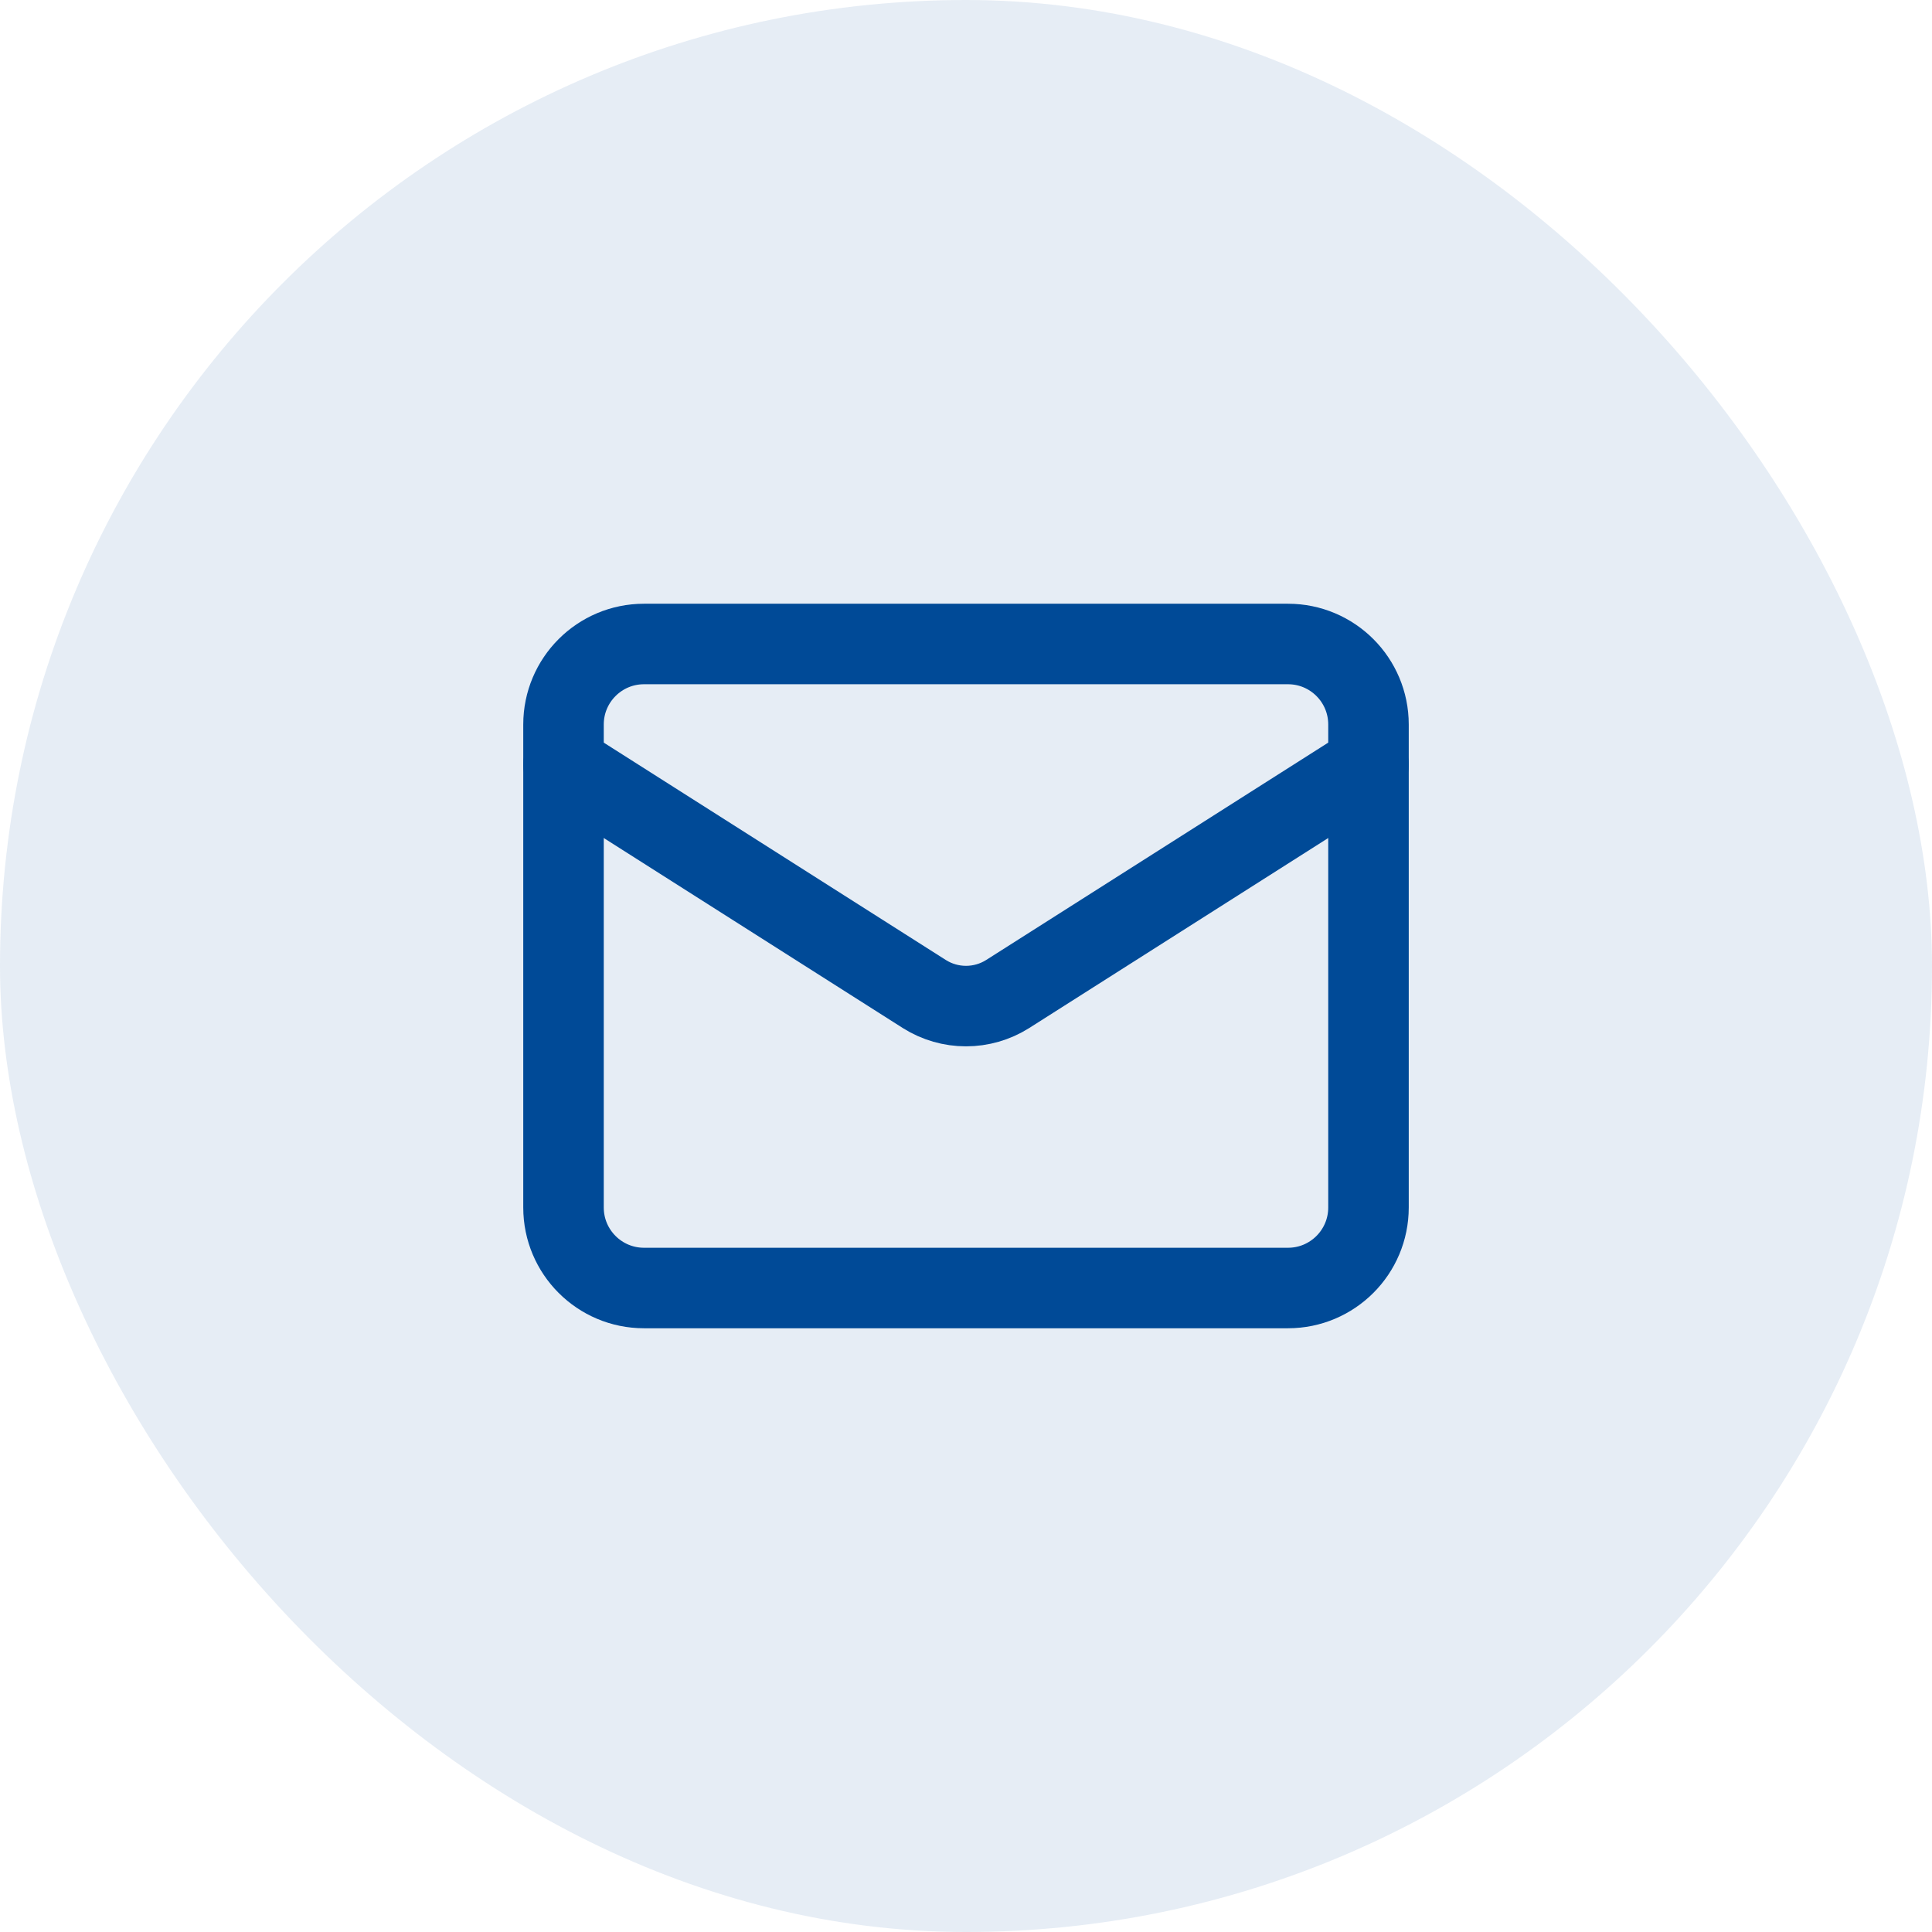 <svg width="64" height="64" viewBox="0 0 64 64" fill="none" xmlns="http://www.w3.org/2000/svg">
<rect width="64" height="64" rx="32" fill="#004A97" fill-opacity="0.1"/>
<path d="M42.667 21.333H21.333C19.861 21.333 18.667 22.527 18.667 24V40C18.667 41.473 19.861 42.667 21.333 42.667H42.667C44.139 42.667 45.333 41.473 45.333 40V24C45.333 22.527 44.139 21.333 42.667 21.333Z" stroke="#004A97" stroke-width="2.667" stroke-linecap="round" stroke-linejoin="round"/>
<path d="M45.333 25.333L33.373 32.933C32.962 33.191 32.486 33.328 32 33.328C31.514 33.328 31.038 33.191 30.627 32.933L18.667 25.333" stroke="#004A97" stroke-width="2.667" stroke-linecap="round" stroke-linejoin="round"/>
</svg>
